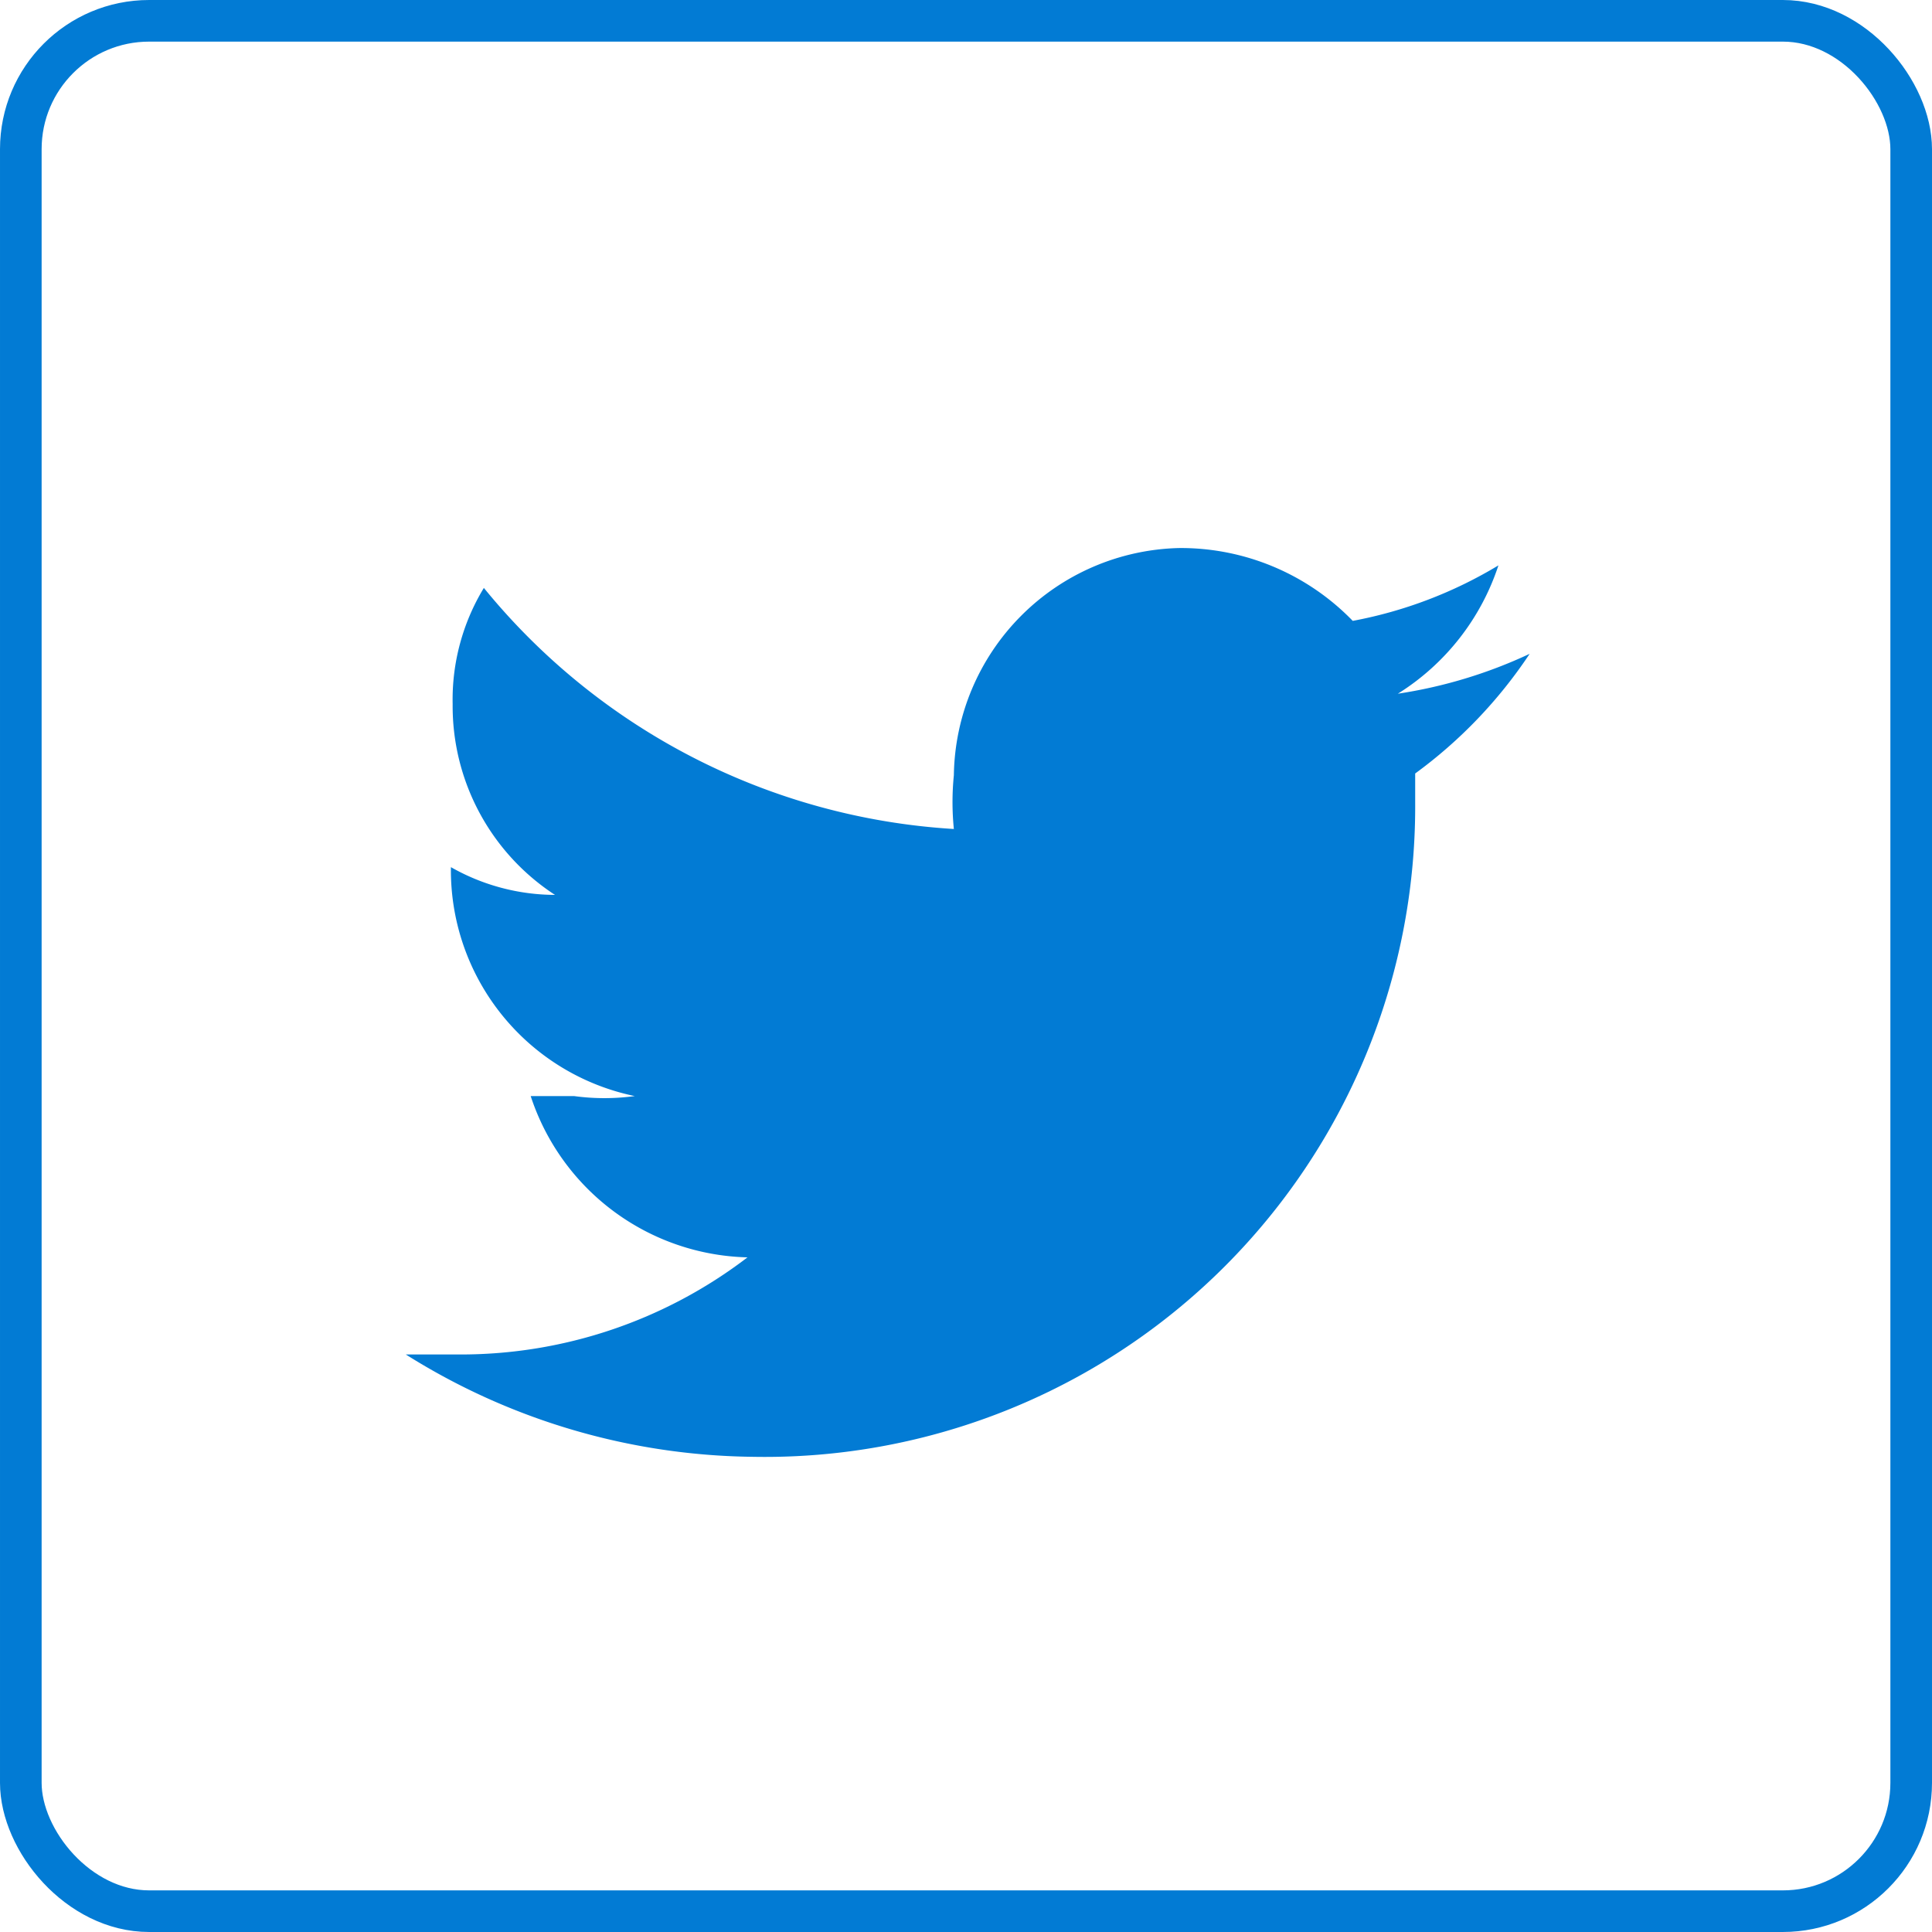 <svg xmlns="http://www.w3.org/2000/svg" viewBox="0 0 11.14 11.14"><defs><style>.cls-1{fill:none;stroke:#027bd4;stroke-miterlimit:10;stroke-width:0.24px;}.cls-2{fill:#027bd4;}</style></defs><g id="Layer_2" data-name="Layer 2"><g id="Layer_1-2" data-name="Layer 1"><rect class="cls-1" x="0.12" y="0.12" width="10.9" height="10.9" rx="0.74"/><path class="cls-2" d="M8.82,3.77A2.76,2.76,0,0,1,8.06,4a1.38,1.38,0,0,0,.58-.74,2.52,2.52,0,0,1-.84.32,1.38,1.38,0,0,0-1-.42A1.33,1.33,0,0,0,5.5,4.47a1.55,1.55,0,0,0,0,.31A3.79,3.79,0,0,1,2.79,3.39a1.24,1.24,0,0,0-.18.67,1.3,1.3,0,0,0,.59,1.1A1.22,1.22,0,0,1,2.6,5h0A1.33,1.33,0,0,0,3.66,6.32a1.29,1.29,0,0,1-.35,0l-.25,0a1.35,1.35,0,0,0,1.25.93,2.72,2.72,0,0,1-1.66.56H2.34a3.83,3.83,0,0,0,2,.59A3.75,3.75,0,0,0,8.16,4.63V4.46A2.71,2.71,0,0,0,8.82,3.77Z"/></g></g></svg>